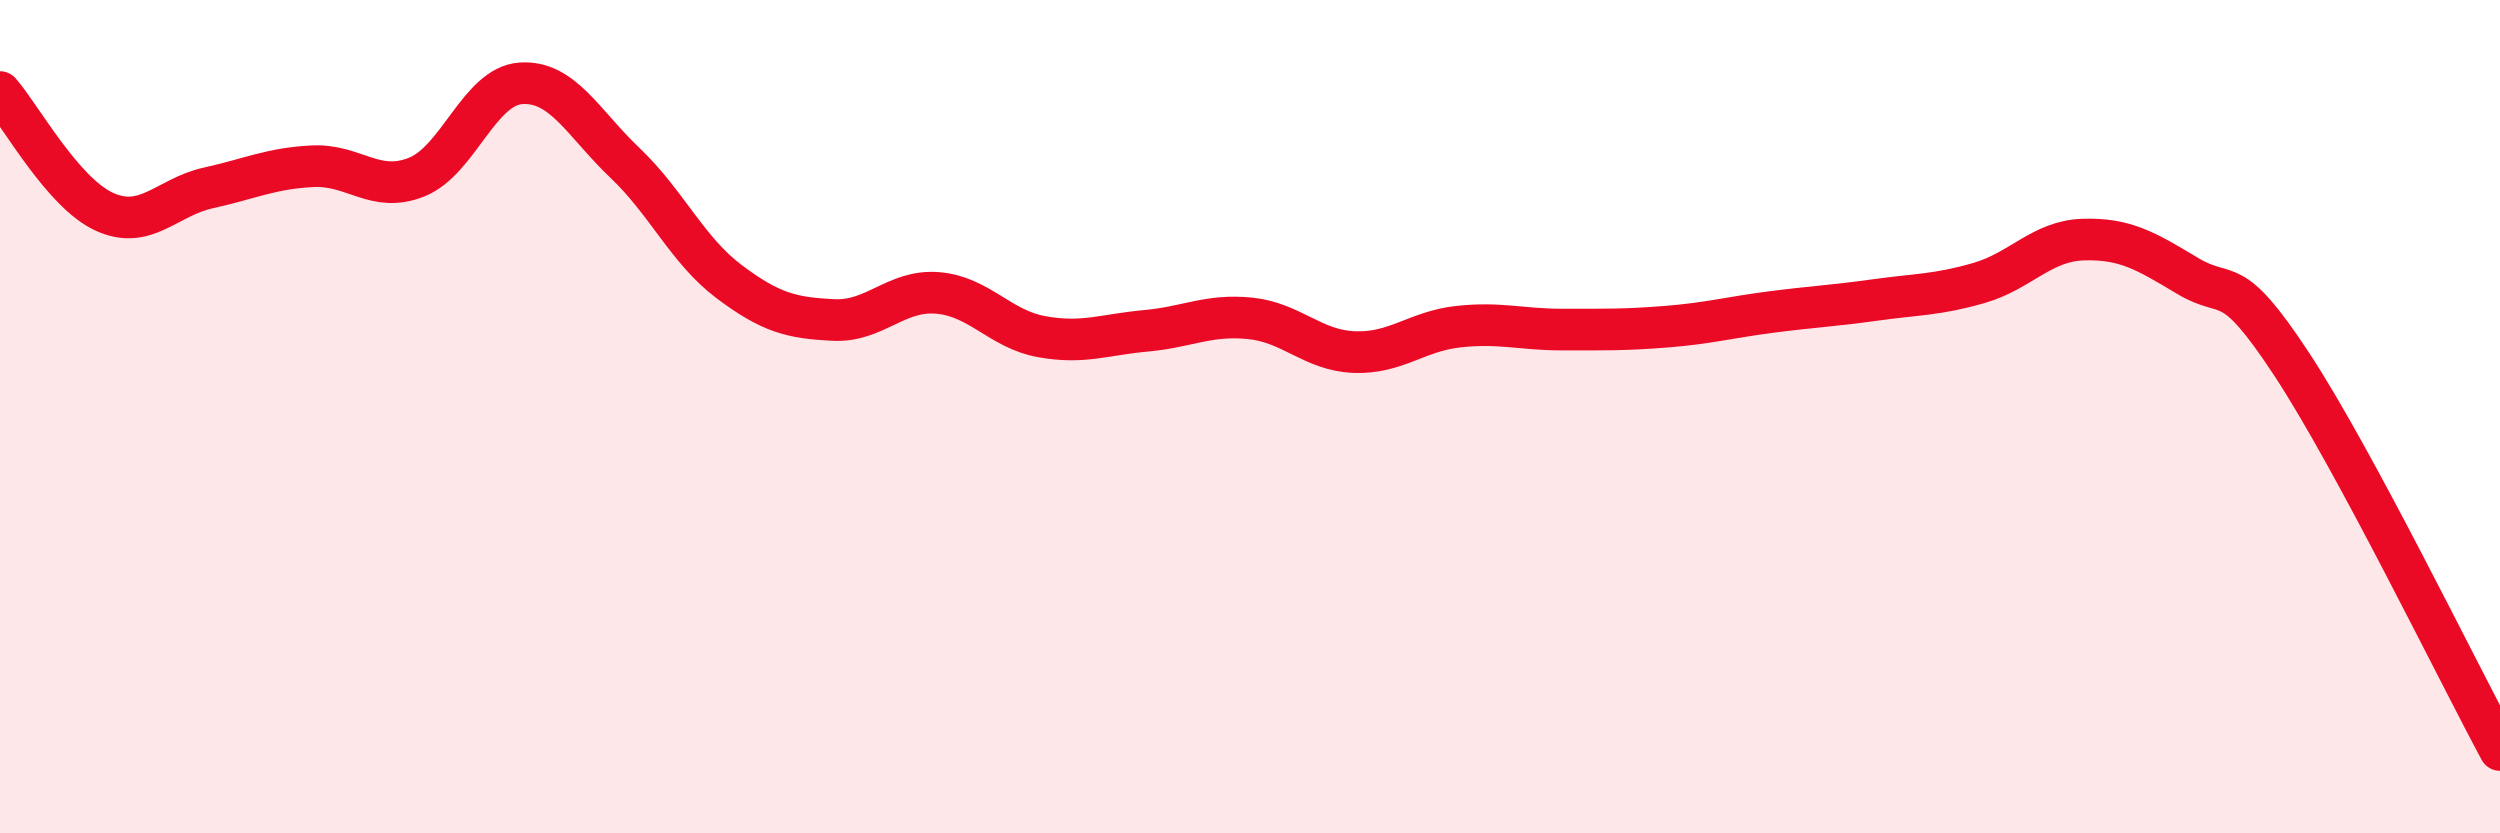
    <svg width="60" height="20" viewBox="0 0 60 20" xmlns="http://www.w3.org/2000/svg">
      <path
        d="M 0,2.21 C 0.5,2.78 1.5,4.62 2.5,5.08 C 3.5,5.54 4,4.73 5,4.51 C 6,4.29 6.5,4.04 7.5,3.99 C 8.5,3.94 9,4.65 10,4.25 C 11,3.85 11.5,2.07 12.5,2 C 13.5,1.93 14,2.96 15,3.91 C 16,4.86 16.5,6.01 17.5,6.76 C 18.5,7.51 19,7.63 20,7.68 C 21,7.73 21.5,6.95 22.5,7.03 C 23.5,7.11 24,7.9 25,8.08 C 26,8.26 26.5,8.03 27.5,7.94 C 28.5,7.85 29,7.54 30,7.64 C 31,7.74 31.5,8.41 32.5,8.45 C 33.5,8.49 34,7.95 35,7.84 C 36,7.73 36.5,7.91 37.5,7.91 C 38.5,7.91 39,7.92 40,7.84 C 41,7.76 41.5,7.62 42.5,7.49 C 43.5,7.36 44,7.34 45,7.2 C 46,7.06 46.5,7.08 47.5,6.79 C 48.5,6.5 49,5.78 50,5.75 C 51,5.72 51.5,6.02 52.5,6.62 C 53.5,7.22 53.5,6.46 55,8.74 C 56.5,11.02 59,16.15 60,18L60 20L0 20Z"
        fill="#EB0A25"
        opacity="0.1"
        stroke-linecap="round"
        stroke-linejoin="round"
      />
      <path
        d="M 0,2.21 C 0.5,2.78 1.5,4.62 2.5,5.08 C 3.5,5.54 4,4.73 5,4.51 C 6,4.29 6.5,4.04 7.5,3.99 C 8.5,3.94 9,4.65 10,4.25 C 11,3.85 11.5,2.07 12.5,2 C 13.5,1.93 14,2.96 15,3.91 C 16,4.86 16.5,6.01 17.5,6.76 C 18.5,7.51 19,7.63 20,7.68 C 21,7.73 21.5,6.95 22.5,7.03 C 23.5,7.11 24,7.9 25,8.08 C 26,8.26 26.5,8.03 27.5,7.94 C 28.5,7.85 29,7.54 30,7.64 C 31,7.74 31.5,8.41 32.5,8.45 C 33.5,8.49 34,7.95 35,7.84 C 36,7.73 36.5,7.91 37.5,7.91 C 38.5,7.91 39,7.92 40,7.84 C 41,7.76 41.5,7.62 42.5,7.49 C 43.5,7.36 44,7.34 45,7.2 C 46,7.06 46.5,7.08 47.5,6.79 C 48.5,6.5 49,5.78 50,5.75 C 51,5.72 51.5,6.02 52.5,6.62 C 53.5,7.22 53.5,6.46 55,8.74 C 56.5,11.02 59,16.15 60,18"
        stroke="#EB0A25"
        stroke-width="1"
        fill="none"
        stroke-linecap="round"
        stroke-linejoin="round"
      />
    </svg>
  